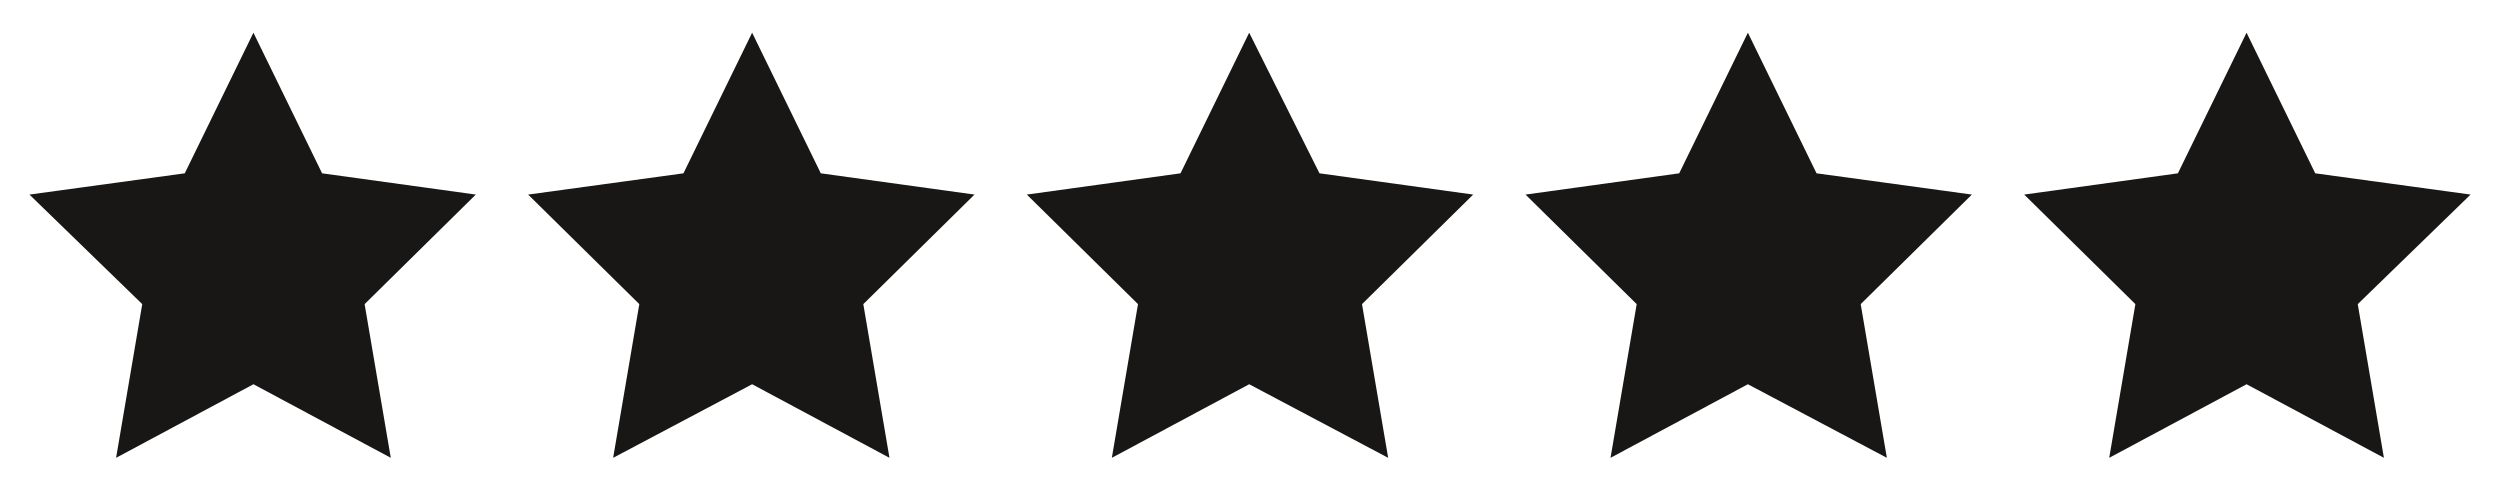 <?xml version="1.0" encoding="utf-8"?>
<!-- Generator: Adobe Illustrator 25.0.0, SVG Export Plug-In . SVG Version: 6.00 Build 0)  -->
<!DOCTYPE svg PUBLIC "-//W3C//DTD SVG 1.1//EN" "http://www.w3.org/Graphics/SVG/1.1/DTD/svg11.dtd">
<svg version="1.1" id="Ebene_1" xmlns:x="http://ns.adobe.com/Extensibility/1.0/" xmlns:i="http://ns.adobe.com/AdobeIllustrator/10.0/" xmlns:graph="http://ns.adobe.com/Graphs/1.0/"
	 xmlns="http://www.w3.org/2000/svg" xmlns:xlink="http://www.w3.org/1999/xlink" x="0px" y="0px" viewBox="0 0 152.9 30"
	 style="enable-background:new 0 0 152.9 30;" xml:space="preserve">
<style type="text/css">
	.st0{fill:#181716;}
</style>
<polygon class="st0" points="15.5,2 19.7,10.6 29.1,11.9 22.3,18.6 23.9,28 15.5,23.5 7.1,28 8.7,18.6 1.8,11.9 11.3,10.6 "/>
<polygon class="st0" points="46,2 50.2,10.6 59.6,11.9 52.8,18.6 54.4,28 46,23.5 37.5,28 39.1,18.6 32.3,11.9 41.8,10.6 "/>
<polygon class="st0" points="76.4,2 80.7,10.6 90.1,11.9 83.3,18.6 84.9,28 76.4,23.5 68,28 69.6,18.6 62.8,11.9 72.2,10.6 "/>
<polygon class="st0" points="106.9,2 111.1,10.6 120.6,11.9 113.8,18.6 115.4,28 106.9,23.5 98.5,28 100.1,18.6 93.3,11.9 
	102.7,10.6 "/>
<polygon class="st0" points="137.4,2 141.6,10.6 151.1,11.9 144.2,18.6 145.8,28 137.4,23.5 129,28 130.6,18.6 123.8,11.9 
	133.2,10.6 "/>
</svg>
